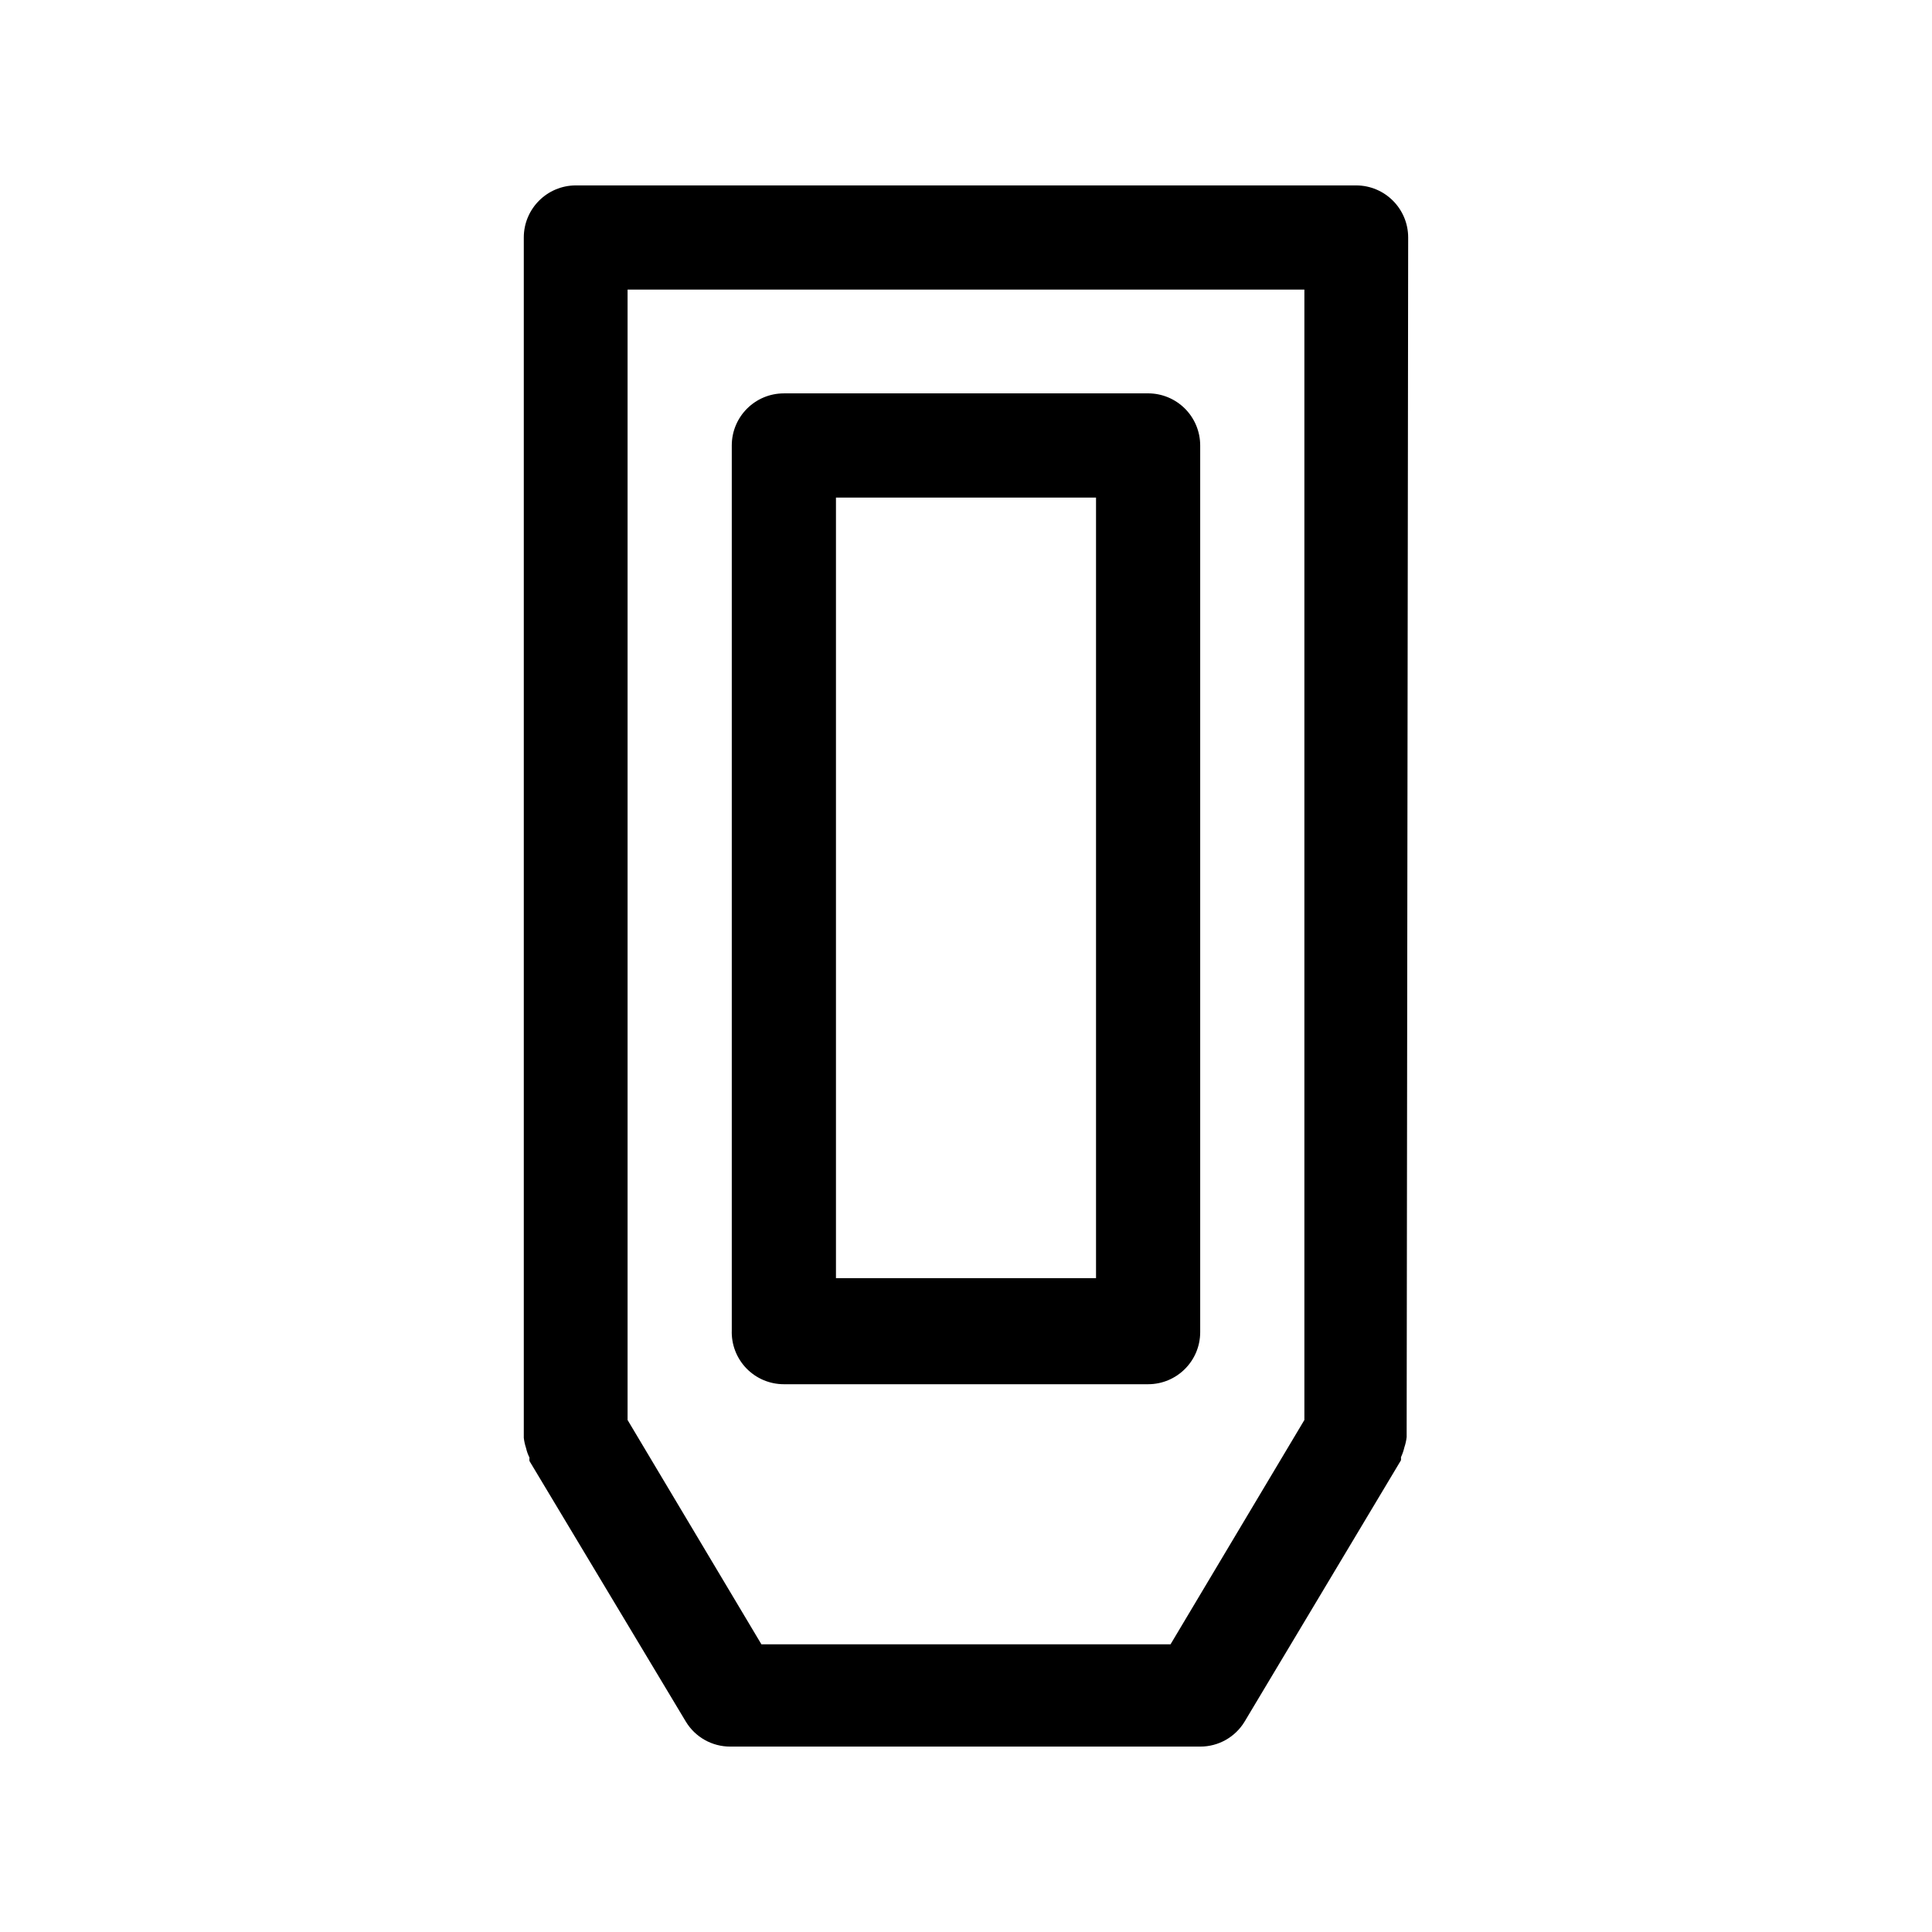 <?xml version="1.0" encoding="UTF-8"?>
<!-- Uploaded to: ICON Repo, www.svgrepo.com, Generator: ICON Repo Mixer Tools -->
<svg fill="#000000" width="800px" height="800px" version="1.1" viewBox="144 144 512 512" xmlns="http://www.w3.org/2000/svg">
 <g>
  <path d="m517.18 206.94c0-7.621-6.18-13.805-13.805-13.805h-206.76c-7.625 0-13.805 6.184-13.805 13.805v317.2 0.906c0.105 0.926 0.309 1.84 0.605 2.723 0.195 0.875 0.5 1.719 0.906 2.519-0.043 0.301-0.043 0.605 0 0.906l41.414 69.023v-0.004c2.484 4.141 6.961 6.664 11.789 6.652h124.54c4.828 0.012 9.305-2.512 11.789-6.652l41.414-69.223c0.027-0.266 0.027-0.539 0-0.805 0.391-0.84 0.695-1.719 0.906-2.621 0.297-0.883 0.5-1.793 0.605-2.719v-0.906zm-62.977 372.82h-108.42l-35.469-59.449v-299.57h179.36v299.57z"/>
  <path d="m448.26 248.25h-96.527c-7.625 0-13.805 6.18-13.805 13.805v234.47c-0.137 3.75 1.258 7.391 3.859 10.09 2.606 2.699 6.195 4.223 9.945 4.219h96.531-0.004c7.625 0 13.805-6.18 13.805-13.805v-234.98c0-3.66-1.453-7.172-4.043-9.762-2.586-2.586-6.098-4.043-9.762-4.043zm-13.801 234.47h-68.922v-206.86h68.922z"/>
 </g>
</svg>
